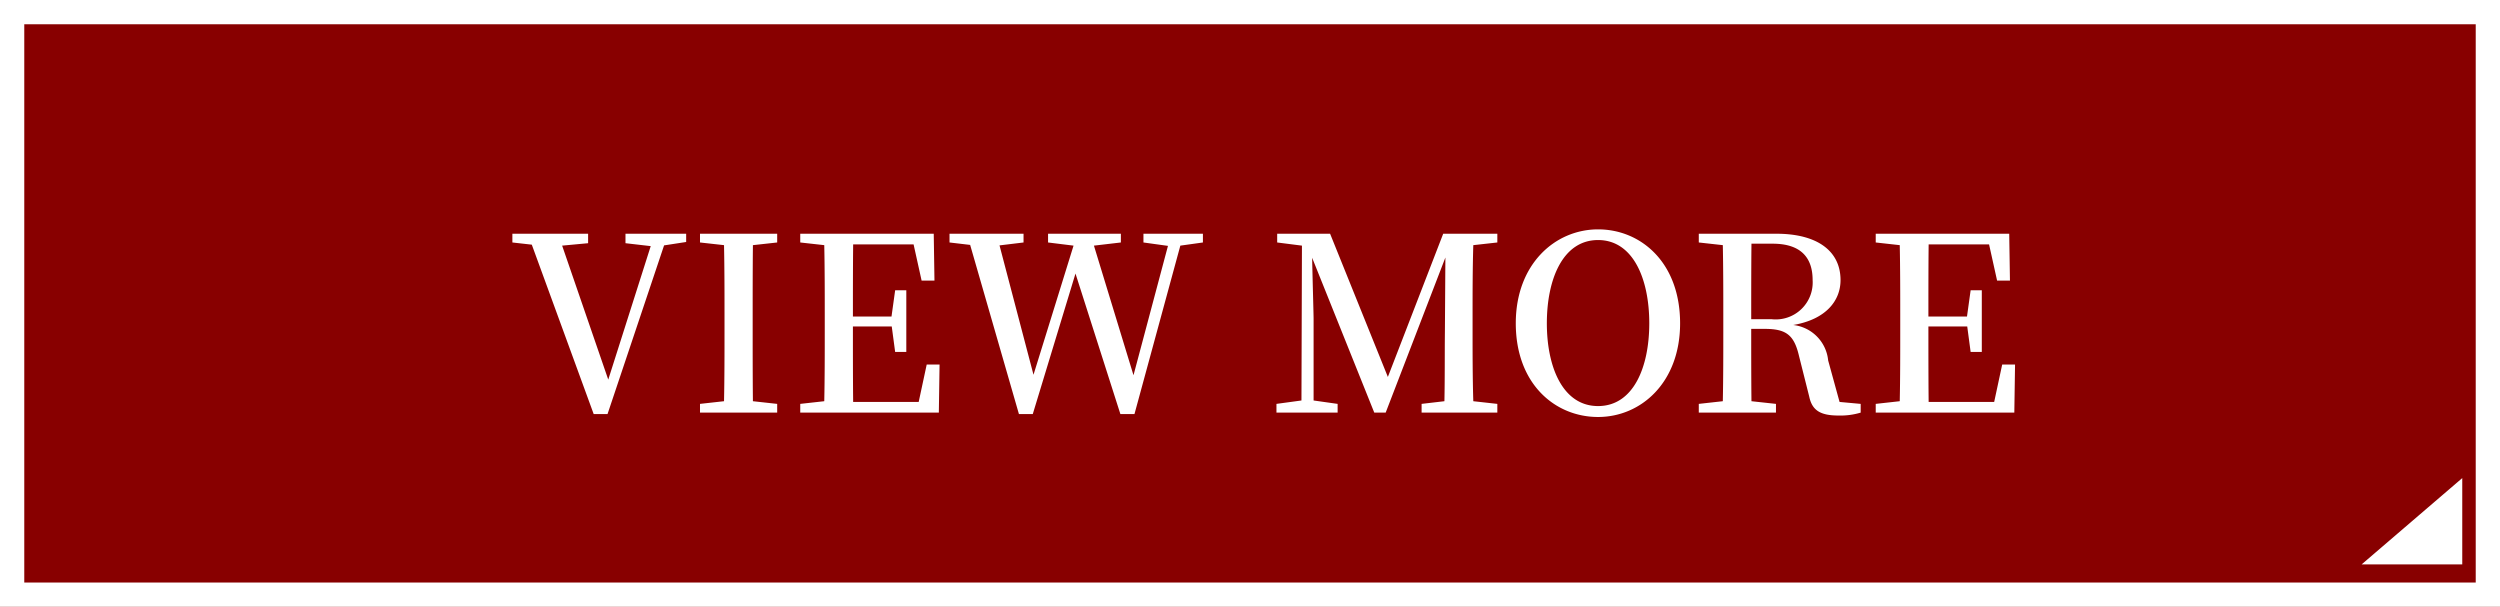 <svg xmlns="http://www.w3.org/2000/svg" width="103" height="25" viewBox="0 0 103 25">
  <g id="グループ_2151" data-name="グループ 2151" transform="translate(-145 -2349)">
    <g id="グループ_17" data-name="グループ 17" transform="translate(-115.633 -717)">
      <rect id="長方形_98" data-name="長方形 98" width="103" height="25" transform="translate(260.633 3066)" fill="#800"/>
      <path id="長方形_98_-_アウトライン" data-name="長方形 98 - アウトライン" d="M1,1V24H102V1H1M0,0H103V25H0Z" transform="translate(260.633 3066)" fill="#fff"/>
      <path id="パス_5" data-name="パス 5" d="M4.147.137V3.694H0Z" transform="translate(357.931 3085.56)" fill="#fff"/>
      <path id="パス_1103" data-name="パス 1103" d="M7.27-7.37H4.77v.39l1.04.12L4.06-1.36,2.16-6.88l1.07-.1v-.39H.11v.36l.8.09L3.46.06h.57L6.36-6.89l.91-.14Zm3.75.36v-.36H7.84v.36l.99.11c.02.98.02,1.98.02,2.96v.51c0,1,0,1.99-.02,2.96l-.99.11V0h3.18V-.36l-1-.11c-.01-.98-.01-1.98-.01-2.96v-.51c0-1.01,0-1.99.01-2.96Zm6.16,5.03L16.85-.44h-2.7c-.01-.99-.01-2-.01-3.11h1.6l.14,1.05h.46V-5.04h-.46l-.15,1.08H14.14c0-1.03,0-2.01.01-2.97h2.49l.33,1.49h.53l-.03-1.93h-5.5v.36l.99.11c.02.98.02,1.98.02,2.96v.51c0,1,0,1.99-.02,2.96l-.99.11V0h5.71l.03-1.98ZM28.56-7.37H26.11v.36l1.01.14L25.7-1.54,24.07-6.88l1.11-.13v-.36h-3v.36l1.05.13L21.58-1.56l-1.4-5.33.99-.12v-.36H18.12v.36l.85.1L20.98.06h.57l1.76-5.79L25.16.06h.58l1.89-6.94.93-.13Zm12.13.36v-.36H38.46l-2.28,5.9L33.8-7.37H31.62v.36l1.02.13L32.62-.5l-1.03.14V0h2.52V-.36L33.12-.5V-3.86c0-.19-.04-1.54-.06-2.52L35.62,0h.47l2.46-6.39-.02,3.05c-.01.91,0,1.9-.02,2.87l-.94.11V0h3.12V-.36L39.7-.47c-.03-.98-.03-1.97-.03-2.96v-.51c0-.99,0-1.98.03-2.96Zm2.04,3.33c0-1.82.66-3.43,2.11-3.43s2.11,1.61,2.11,3.43S46.29-.27,44.84-.27,42.73-1.87,42.73-3.68Zm2.11-3.87c-1.76,0-3.39,1.42-3.39,3.87,0,2.5,1.62,3.86,3.39,3.86s3.38-1.42,3.38-3.86C48.22-6.19,46.6-7.55,44.84-7.55Zm6.31,3.7c0-1.15,0-2.13.01-3.11h.87c1.13,0,1.65.54,1.65,1.5a1.523,1.523,0,0,1-1.7,1.61ZM54.79-.44l-.47-1.71a1.628,1.628,0,0,0-1.44-1.46c1.35-.23,1.95-1,1.95-1.85,0-1.2-.96-1.91-2.64-1.91h-3.2v.36l.99.11c.02.98.02,1.98.02,2.96v.51c0,1,0,1.99-.02,2.96l-.99.11V0h3.18V-.36L51.16-.47c-.01-.97-.01-1.95-.01-2.98h.56c.89,0,1.21.26,1.41,1.12l.42,1.67c.12.57.46.78,1.21.78A2.907,2.907,0,0,0,55.66,0V-.36Zm6.7-1.54L61.16-.44h-2.7c-.01-.99-.01-2-.01-3.11h1.6l.14,1.05h.46V-5.04h-.46l-.15,1.08H58.45c0-1.03,0-2.01.01-2.97h2.49l.33,1.49h.53l-.03-1.93h-5.5v.36l.99.11c.02.98.02,1.98.02,2.96v.51c0,1,0,1.99-.02,2.96l-.99.11V0h5.71l.03-1.98Z" transform="translate(281.633 3083)" fill="#fff"/>
    </g>
  </g>
</svg>
